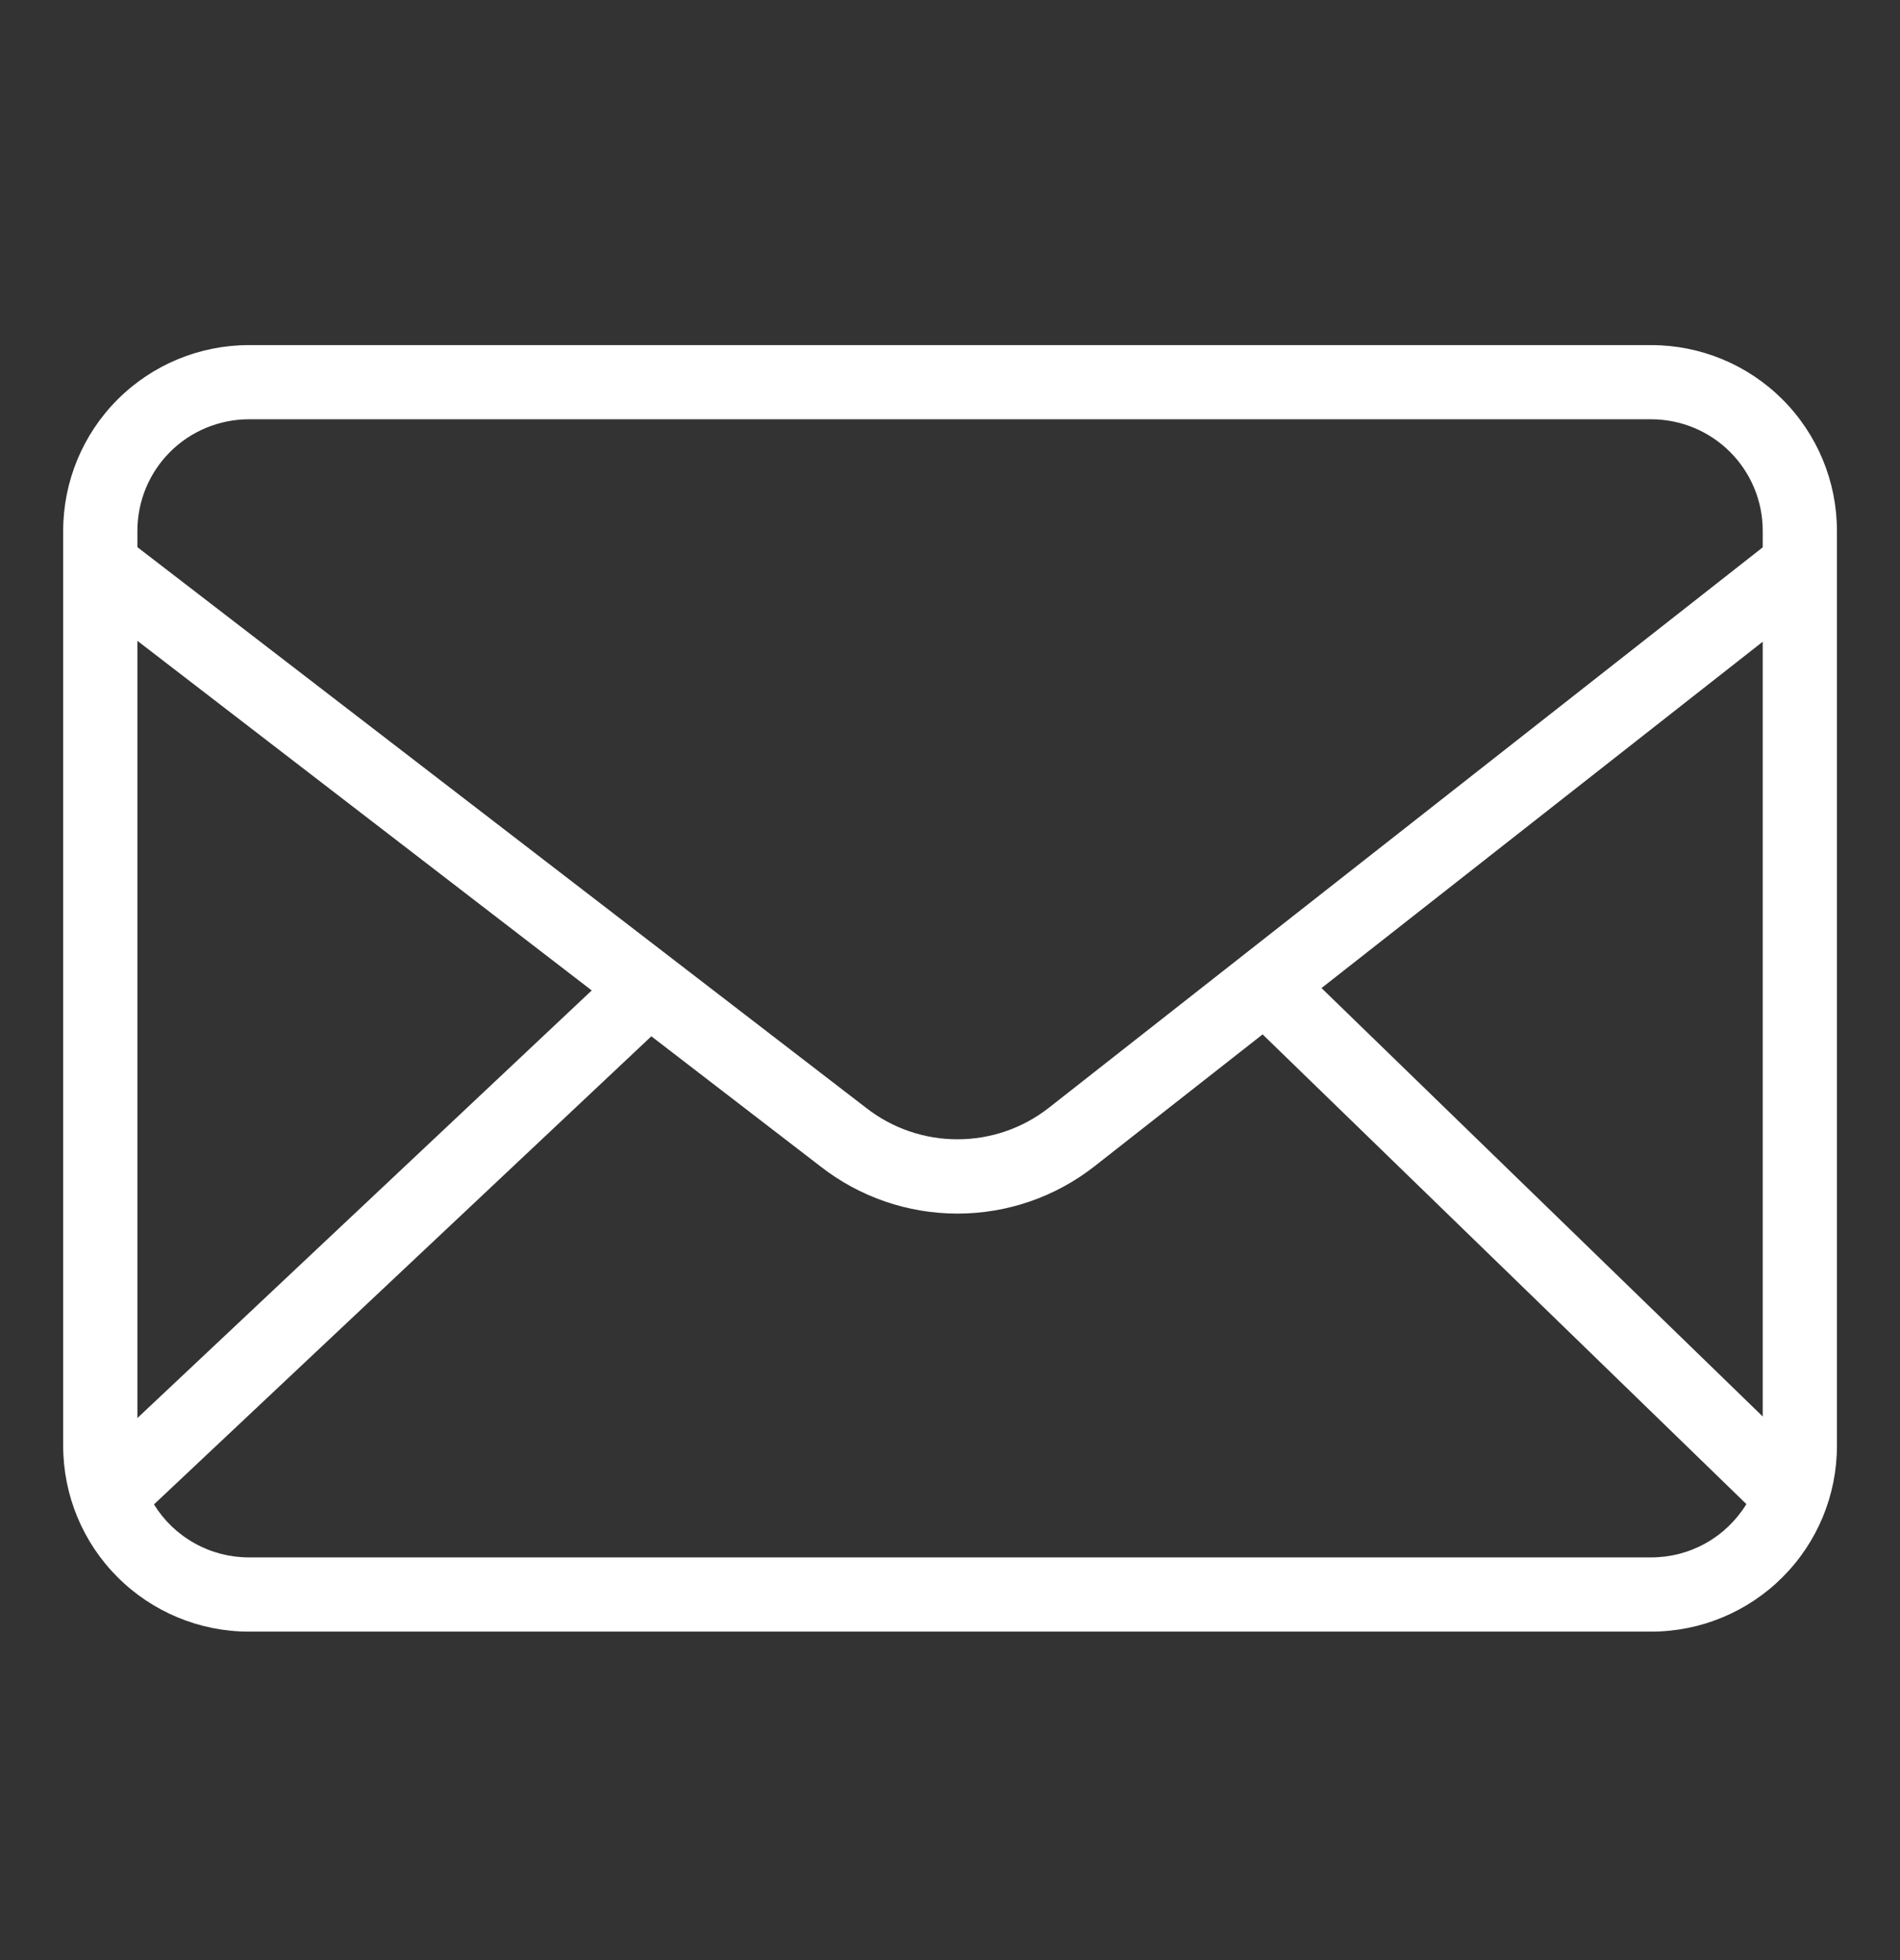 <svg width="32" height="33" viewBox="0 0 32 33" fill="none" xmlns="http://www.w3.org/2000/svg">
<rect x="0" y="0" width="32" height="33" fill="#333333" stroke="none"/>
<path d="M27.813 5.81H4.189C3.36 5.811 2.566 6.14 1.98 6.726C1.394 7.312 1.065 8.106 1.064 8.934V24.345C1.065 25.174 1.394 25.968 1.98 26.553C2.566 27.139 3.36 27.469 4.189 27.47H27.813C28.642 27.469 29.436 27.139 30.022 26.553C30.608 25.968 30.937 25.174 30.938 24.345V8.934C30.937 8.106 30.608 7.312 30.022 6.726C29.436 6.14 28.642 5.811 27.813 5.81ZM22.257 16.635L29.688 10.804V23.848L22.257 16.635ZM4.189 7.059H27.813C28.31 7.06 28.787 7.258 29.138 7.609C29.49 7.961 29.688 8.437 29.688 8.934V9.215L17.663 18.652C17.223 18.996 16.681 19.182 16.123 19.181C15.565 19.181 15.024 18.994 14.585 18.65L2.314 9.212V8.934C2.315 8.437 2.512 7.961 2.864 7.609C3.215 7.258 3.692 7.06 4.189 7.059ZM9.966 16.675L2.314 23.874V10.789L9.966 16.675ZM27.813 26.22H4.189C3.869 26.22 3.554 26.138 3.275 25.981C2.995 25.825 2.761 25.6 2.593 25.328L10.97 17.447L13.819 19.638C14.478 20.153 15.29 20.432 16.126 20.432C16.962 20.432 17.774 20.152 18.432 19.637L21.265 17.415L29.413 25.323C29.245 25.596 29.01 25.823 28.73 25.98C28.45 26.137 28.134 26.22 27.813 26.22Z" fill="white"/>
</svg>
